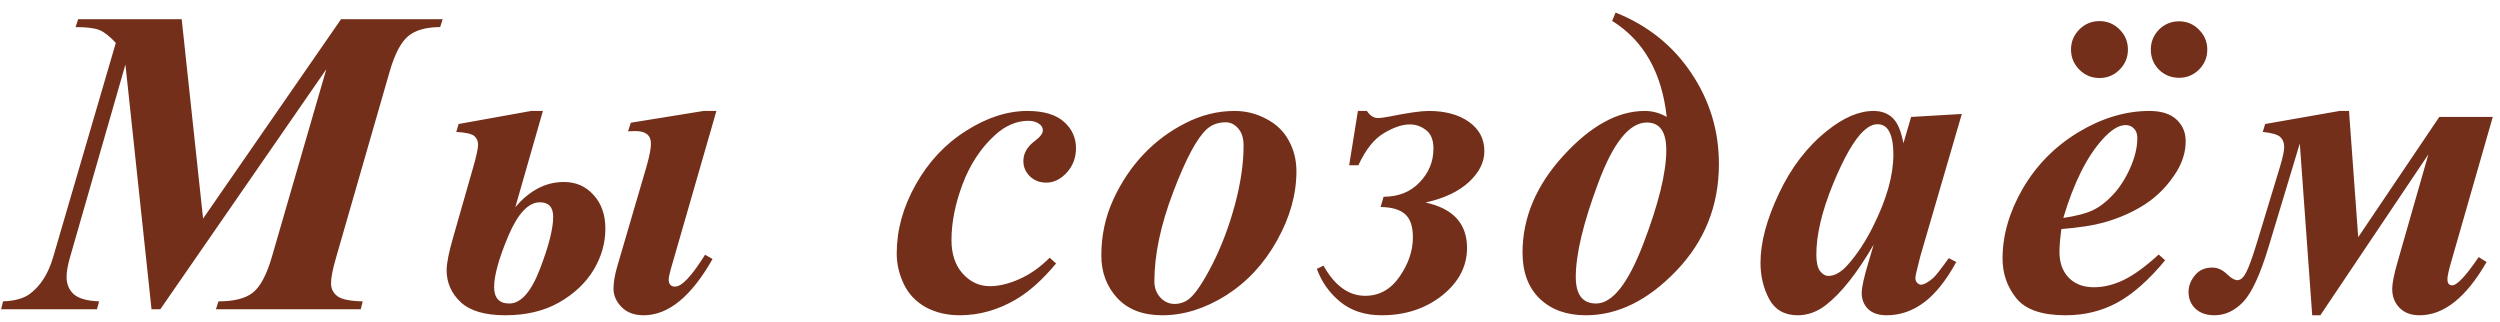 <?xml version="1.0" encoding="UTF-8"?> <svg xmlns="http://www.w3.org/2000/svg" width="194" height="25" viewBox="0 0 194 25" fill="none"><path d="M14.099 1.488L15.759 16.961L26.467 1.488H34.353L34.154 2.103C33.069 2.103 32.245 2.335 31.68 2.8C31.116 3.265 30.634 4.183 30.236 5.556L26.085 19.966C25.82 20.873 25.687 21.549 25.687 21.991C25.687 22.401 25.853 22.733 26.185 22.987C26.517 23.231 27.17 23.364 28.144 23.386L27.994 24H16.755L16.954 23.386C18.161 23.386 19.052 23.159 19.627 22.705C20.203 22.24 20.69 21.327 21.088 19.966L25.322 5.373L12.439 24H11.758L9.733 5.008L5.433 19.966C5.256 20.575 5.167 21.084 5.167 21.493C5.167 22.047 5.356 22.495 5.732 22.838C6.119 23.17 6.772 23.352 7.691 23.386L7.525 24H0.087L0.237 23.386C1.133 23.352 1.819 23.164 2.295 22.821C3.136 22.201 3.745 21.25 4.121 19.966L8.986 3.331C8.521 2.822 8.1 2.49 7.724 2.335C7.359 2.18 6.739 2.103 5.865 2.103L6.064 1.488H14.099ZM35.406 10.237L35.588 9.623L41.216 8.61H42.129L39.987 16.081C41.094 14.775 42.35 14.122 43.756 14.122C44.697 14.122 45.466 14.46 46.064 15.135C46.672 15.799 46.977 16.668 46.977 17.741C46.977 18.859 46.672 19.927 46.064 20.945C45.455 21.953 44.564 22.794 43.391 23.469C42.218 24.133 40.823 24.465 39.207 24.465C37.636 24.465 36.485 24.127 35.754 23.452C35.024 22.766 34.658 21.936 34.658 20.962C34.658 20.431 34.83 19.573 35.173 18.389L36.717 12.993C36.972 12.108 37.099 11.516 37.099 11.217C37.099 10.951 37.005 10.735 36.817 10.569C36.639 10.392 36.169 10.282 35.406 10.237ZM41.897 15.699C41 15.699 40.181 16.574 39.44 18.322C38.709 20.06 38.344 21.377 38.344 22.273C38.344 23.126 38.737 23.552 39.523 23.552C40.419 23.552 41.211 22.661 41.897 20.879C42.583 19.097 42.926 17.747 42.926 16.828C42.926 16.076 42.583 15.699 41.897 15.699ZM55.593 8.61L52.19 20.414C51.99 21.078 51.891 21.504 51.891 21.692C51.891 22.058 52.057 22.24 52.389 22.24C52.909 22.24 53.684 21.416 54.713 19.767L55.294 20.099C53.645 23.009 51.863 24.465 49.948 24.465C49.229 24.465 48.659 24.255 48.239 23.834C47.818 23.402 47.608 22.926 47.608 22.406C47.608 21.941 47.696 21.394 47.873 20.763L50.197 12.827C50.408 12.063 50.513 11.505 50.513 11.15C50.513 10.497 50.109 10.171 49.301 10.171C49.179 10.171 48.991 10.176 48.736 10.188L48.952 9.523L54.597 8.61H55.593ZM81.455 19.999L81.953 20.447C80.879 21.731 79.822 22.672 78.782 23.27C77.399 24.066 75.965 24.465 74.482 24.465C73.486 24.465 72.601 24.255 71.826 23.834C71.062 23.402 70.498 22.805 70.133 22.041C69.767 21.266 69.585 20.475 69.585 19.667C69.585 17.852 70.077 16.07 71.062 14.321C72.047 12.562 73.348 11.172 74.964 10.154C76.58 9.125 78.168 8.61 79.728 8.61C80.979 8.61 81.92 8.887 82.551 9.44C83.181 9.994 83.497 10.68 83.497 11.499C83.497 12.241 83.259 12.871 82.783 13.392C82.307 13.912 81.776 14.172 81.189 14.172C80.68 14.172 80.254 14.006 79.911 13.674C79.579 13.342 79.413 12.949 79.413 12.495C79.413 11.898 79.712 11.377 80.309 10.935C80.719 10.625 80.924 10.354 80.924 10.121C80.924 9.922 80.841 9.761 80.675 9.64C80.453 9.463 80.165 9.374 79.811 9.374C78.882 9.374 78.007 9.75 77.188 10.503C76.104 11.499 75.274 12.761 74.698 14.288C74.123 15.815 73.835 17.265 73.835 18.638C73.835 19.722 74.128 20.591 74.715 21.244C75.301 21.886 75.999 22.207 76.806 22.207C77.515 22.207 78.278 22.024 79.097 21.659C79.927 21.294 80.713 20.741 81.455 19.999ZM95.805 8.61C96.68 8.61 97.499 8.815 98.262 9.225C99.037 9.623 99.618 10.182 100.005 10.901C100.404 11.621 100.603 12.418 100.603 13.292C100.603 15.085 100.1 16.878 99.092 18.671C98.096 20.464 96.779 21.881 95.141 22.921C93.503 23.95 91.854 24.465 90.194 24.465C88.689 24.465 87.521 24.017 86.691 23.12C85.872 22.224 85.463 21.128 85.463 19.833C85.463 18.295 85.767 16.856 86.376 15.517C86.995 14.166 87.776 12.993 88.716 11.997C89.668 10.99 90.758 10.176 91.987 9.557C93.215 8.926 94.488 8.61 95.805 8.61ZM95.125 9.49C94.538 9.49 94.051 9.662 93.664 10.005C92.889 10.702 92.015 12.335 91.041 14.902C90.067 17.459 89.58 19.767 89.58 21.825C89.58 22.334 89.735 22.755 90.044 23.087C90.354 23.419 90.72 23.585 91.14 23.585C91.572 23.585 91.954 23.452 92.286 23.186C92.773 22.788 93.37 21.897 94.079 20.514C94.787 19.119 95.368 17.586 95.822 15.915C96.276 14.233 96.502 12.694 96.502 11.3C96.502 10.724 96.364 10.282 96.088 9.972C95.811 9.651 95.49 9.49 95.125 9.49ZM104.694 12.827L105.374 8.61H106.072C106.315 8.976 106.597 9.158 106.918 9.158C107.129 9.158 107.433 9.119 107.831 9.042C109.259 8.754 110.272 8.61 110.87 8.61C112.153 8.61 113.194 8.893 113.991 9.457C114.788 10.021 115.186 10.78 115.186 11.731C115.186 12.595 114.782 13.397 113.974 14.139C113.177 14.869 112.059 15.395 110.621 15.716C112.768 16.181 113.841 17.354 113.841 19.235C113.841 20.674 113.194 21.908 111.899 22.938C110.604 23.956 109.043 24.465 107.217 24.465C105.922 24.465 104.849 24.116 103.996 23.419C103.155 22.722 102.552 21.869 102.187 20.862L102.702 20.613C103.576 22.174 104.655 22.954 105.939 22.954C107.035 22.954 107.926 22.456 108.612 21.46C109.298 20.464 109.641 19.451 109.641 18.422C109.641 17.57 109.436 16.966 109.027 16.612C108.628 16.258 107.997 16.076 107.134 16.064L107.367 15.268C108.518 15.268 109.447 14.897 110.156 14.155C110.875 13.414 111.235 12.539 111.235 11.532C111.235 10.868 111.047 10.392 110.67 10.104C110.294 9.806 109.873 9.656 109.409 9.656C108.811 9.656 108.136 9.883 107.383 10.337C106.631 10.78 105.972 11.61 105.408 12.827H104.694ZM125.104 1.621L125.369 0.974C127.86 1.97 129.819 3.536 131.246 5.672C132.674 7.797 133.388 10.149 133.388 12.727C133.388 15.959 132.281 18.726 130.068 21.028C127.865 23.319 125.53 24.465 123.062 24.465C121.579 24.465 120.389 24.039 119.492 23.186C118.596 22.323 118.148 21.128 118.148 19.601C118.148 16.9 119.205 14.393 121.319 12.08C123.432 9.767 125.535 8.61 127.627 8.61C128.236 8.61 128.806 8.765 129.337 9.075C128.961 5.633 127.55 3.148 125.104 1.621ZM127.793 9.507C126.443 9.507 125.187 11.067 124.025 14.188C122.862 17.299 122.281 19.733 122.281 21.493C122.281 22.866 122.807 23.552 123.859 23.552C125.12 23.552 126.343 22.002 127.528 18.903C128.712 15.804 129.304 13.386 129.304 11.648C129.304 10.221 128.8 9.507 127.793 9.507ZM152.237 8.843L149.017 19.883L148.685 21.227C148.651 21.394 148.635 21.515 148.635 21.593C148.635 21.726 148.679 21.842 148.768 21.941C148.867 22.041 148.967 22.091 149.066 22.091C149.299 22.091 149.62 21.914 150.029 21.56C150.195 21.416 150.594 20.907 151.225 20.032L151.806 20.331C151.02 21.77 150.179 22.821 149.282 23.485C148.397 24.138 147.439 24.465 146.41 24.465C145.779 24.465 145.298 24.304 144.966 23.983C144.634 23.651 144.468 23.236 144.468 22.738C144.468 22.307 144.645 21.504 144.999 20.331L145.397 18.986C144.114 21.189 142.88 22.749 141.695 23.668C141.009 24.199 140.279 24.465 139.504 24.465C138.486 24.465 137.75 24.05 137.296 23.22C136.842 22.379 136.615 21.432 136.615 20.381C136.615 18.82 137.091 17.033 138.043 15.019C138.995 12.993 140.245 11.366 141.795 10.138C143.068 9.119 144.263 8.61 145.381 8.61C146.001 8.61 146.499 8.793 146.875 9.158C147.251 9.512 147.528 10.165 147.705 11.117L148.303 9.075L152.237 8.843ZM146.925 11.997C146.925 11.101 146.786 10.453 146.51 10.055C146.311 9.778 146.039 9.64 145.696 9.64C145.353 9.64 144.999 9.806 144.634 10.138C143.892 10.824 143.09 12.218 142.227 14.321C141.374 16.413 140.948 18.223 140.948 19.75C140.948 20.337 141.042 20.763 141.23 21.028C141.43 21.283 141.646 21.41 141.878 21.41C142.376 21.41 142.88 21.122 143.389 20.547C144.119 19.728 144.778 18.726 145.364 17.542C146.405 15.461 146.925 13.613 146.925 11.997ZM159.964 17.774C159.864 18.494 159.814 19.086 159.814 19.551C159.814 20.381 160.052 21.045 160.528 21.543C161.015 22.041 161.663 22.29 162.471 22.29C163.245 22.29 164.02 22.102 164.795 21.726C165.581 21.349 166.488 20.691 167.517 19.75L168.015 20.198C166.743 21.737 165.503 22.832 164.297 23.485C163.09 24.138 161.757 24.465 160.296 24.465C158.447 24.465 157.169 24.022 156.461 23.137C155.752 22.251 155.398 21.227 155.398 20.065C155.398 18.25 155.924 16.435 156.975 14.62C158.038 12.805 159.477 11.35 161.292 10.254C163.118 9.158 164.95 8.61 166.787 8.61C167.717 8.61 168.419 8.832 168.895 9.274C169.371 9.717 169.609 10.276 169.609 10.951C169.609 11.759 169.377 12.545 168.912 13.309C168.27 14.349 167.462 15.19 166.488 15.832C165.514 16.463 164.424 16.944 163.218 17.276C162.41 17.498 161.325 17.664 159.964 17.774ZM160.113 16.911C161.087 16.767 161.84 16.574 162.371 16.33C162.913 16.076 163.439 15.677 163.948 15.135C164.468 14.581 164.916 13.89 165.293 13.06C165.669 12.218 165.857 11.433 165.857 10.702C165.857 10.392 165.769 10.149 165.592 9.972C165.426 9.795 165.21 9.706 164.944 9.706C164.413 9.706 163.815 10.077 163.151 10.818C161.934 12.169 160.921 14.2 160.113 16.911ZM162.919 1.638C163.527 1.638 164.048 1.854 164.479 2.285C164.911 2.717 165.127 3.237 165.127 3.846C165.127 4.454 164.911 4.975 164.479 5.406C164.048 5.838 163.527 6.054 162.919 6.054C162.31 6.054 161.79 5.838 161.358 5.406C160.927 4.975 160.711 4.454 160.711 3.846C160.711 3.237 160.927 2.717 161.358 2.285C161.79 1.854 162.31 1.638 162.919 1.638ZM169.095 1.654C169.703 1.654 170.218 1.87 170.638 2.302C171.07 2.733 171.286 3.248 171.286 3.846C171.286 4.454 171.07 4.975 170.638 5.406C170.207 5.827 169.692 6.037 169.095 6.037C168.486 6.037 167.966 5.827 167.534 5.406C167.113 4.975 166.903 4.454 166.903 3.846C166.903 3.248 167.113 2.733 167.534 2.302C167.966 1.87 168.486 1.654 169.095 1.654ZM188.442 11.98L180.058 24.465H179.427L178.464 11.134L176.024 19.219C175.382 21.333 174.729 22.738 174.065 23.436C173.401 24.122 172.659 24.465 171.84 24.465C171.232 24.465 170.745 24.299 170.379 23.967C170.014 23.624 169.832 23.186 169.832 22.655C169.832 22.19 169.998 21.759 170.33 21.36C170.651 20.962 171.104 20.763 171.691 20.763C172.101 20.763 172.493 20.951 172.87 21.327C173.169 21.604 173.418 21.742 173.617 21.742C173.86 21.742 174.082 21.554 174.281 21.178C174.491 20.801 174.784 19.994 175.161 18.754L176.921 12.96C177.142 12.218 177.253 11.704 177.253 11.416C177.253 11.095 177.158 10.841 176.97 10.652C176.782 10.453 176.323 10.315 175.592 10.237L175.775 9.623L181.552 8.61H182.283L182.997 18.405L189.289 9.075H193.439L190.252 20.182C190.03 20.934 189.92 21.427 189.92 21.659C189.92 21.98 190.041 22.141 190.285 22.141C190.672 22.141 191.358 21.41 192.343 19.949L192.958 20.331C191.375 23.087 189.643 24.465 187.761 24.465C187.097 24.465 186.577 24.271 186.201 23.884C185.824 23.496 185.636 23.009 185.636 22.423C185.636 21.98 185.775 21.283 186.051 20.331L188.442 11.98Z" fill="#732F1A"></path></svg> 